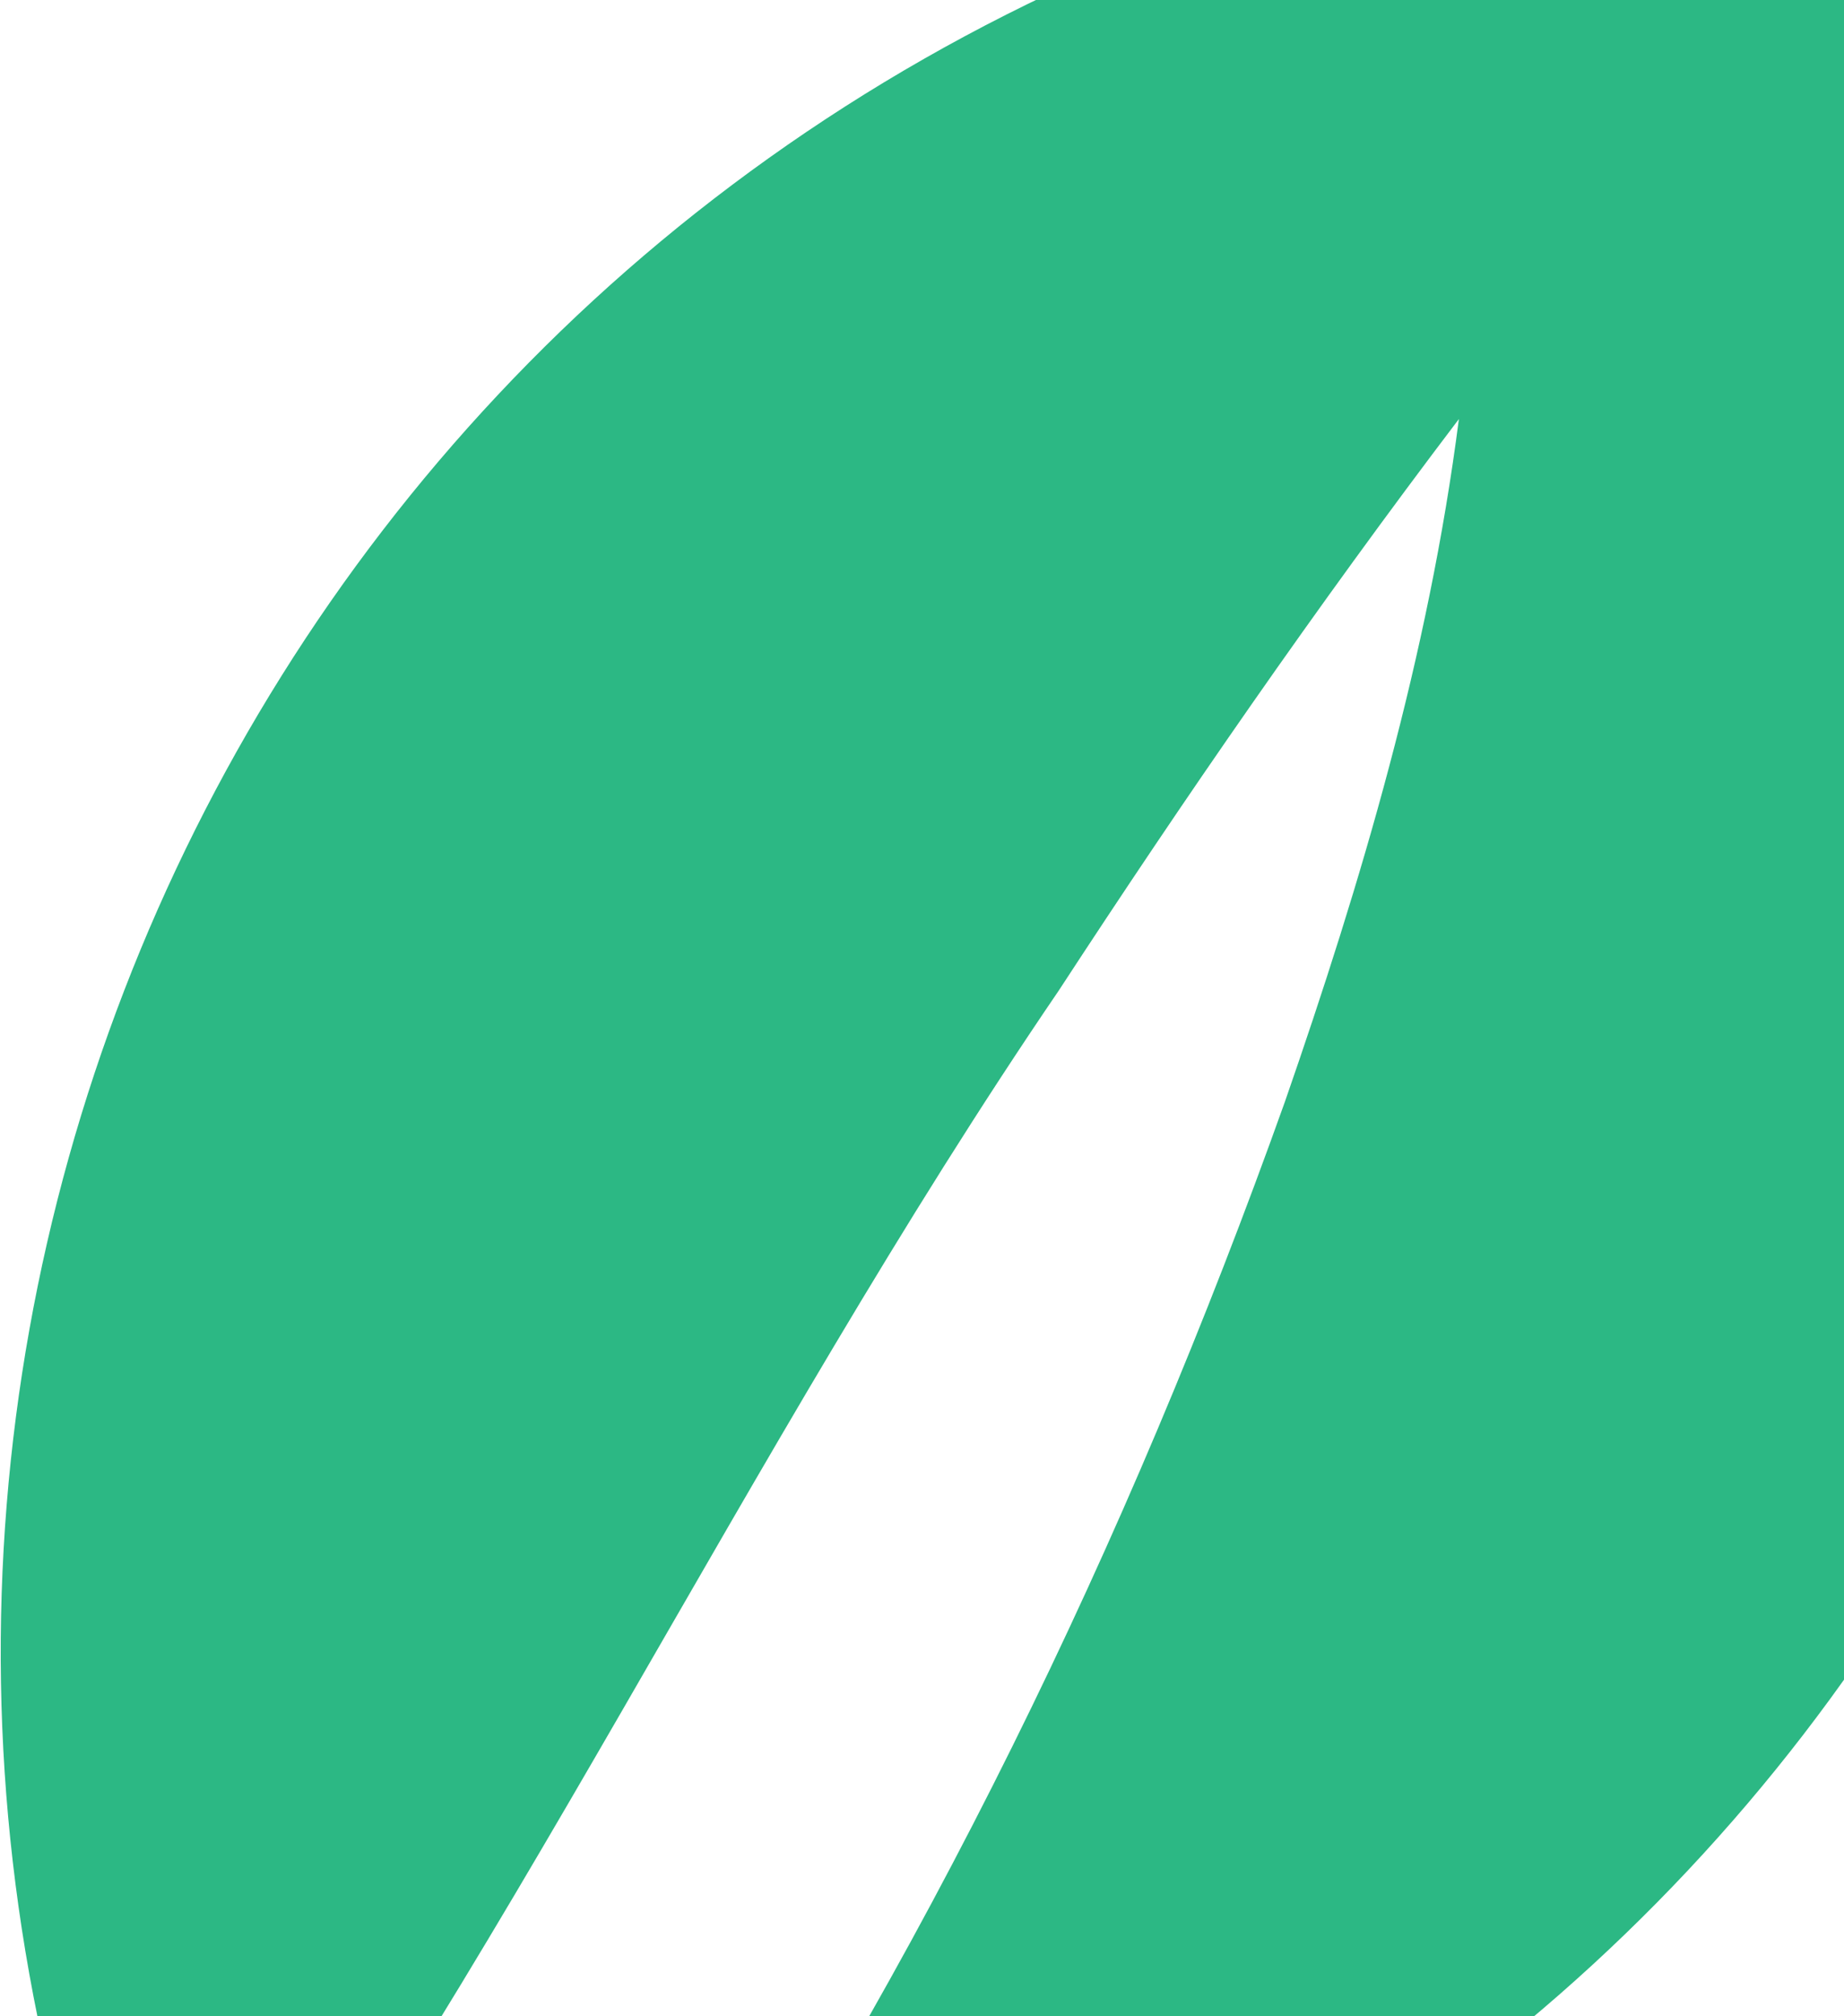 <svg width="732" height="800" viewBox="0 0 732 800" fill="none" xmlns="http://www.w3.org/2000/svg">
<path d="M804.954 -50.879L759.178 -154.415L433.331 -10.235C66.031 152.448 -99.893 582.353 62.746 949.903L67.671 960.906C200.176 783.164 295.017 576.795 420.309 393.02C470.238 316.542 522.116 241.386 579.129 166.267C567.048 260.187 540.388 349.874 510.08 437.108C447.374 612.727 366.528 778.747 262.077 934.279C244.428 959.449 225.926 984.948 206.903 1009.84L434.342 909.04C801.642 746.357 967.593 316.672 805.174 -50.906L804.954 -50.879Z" fill="#2CB884"/>
</svg>
